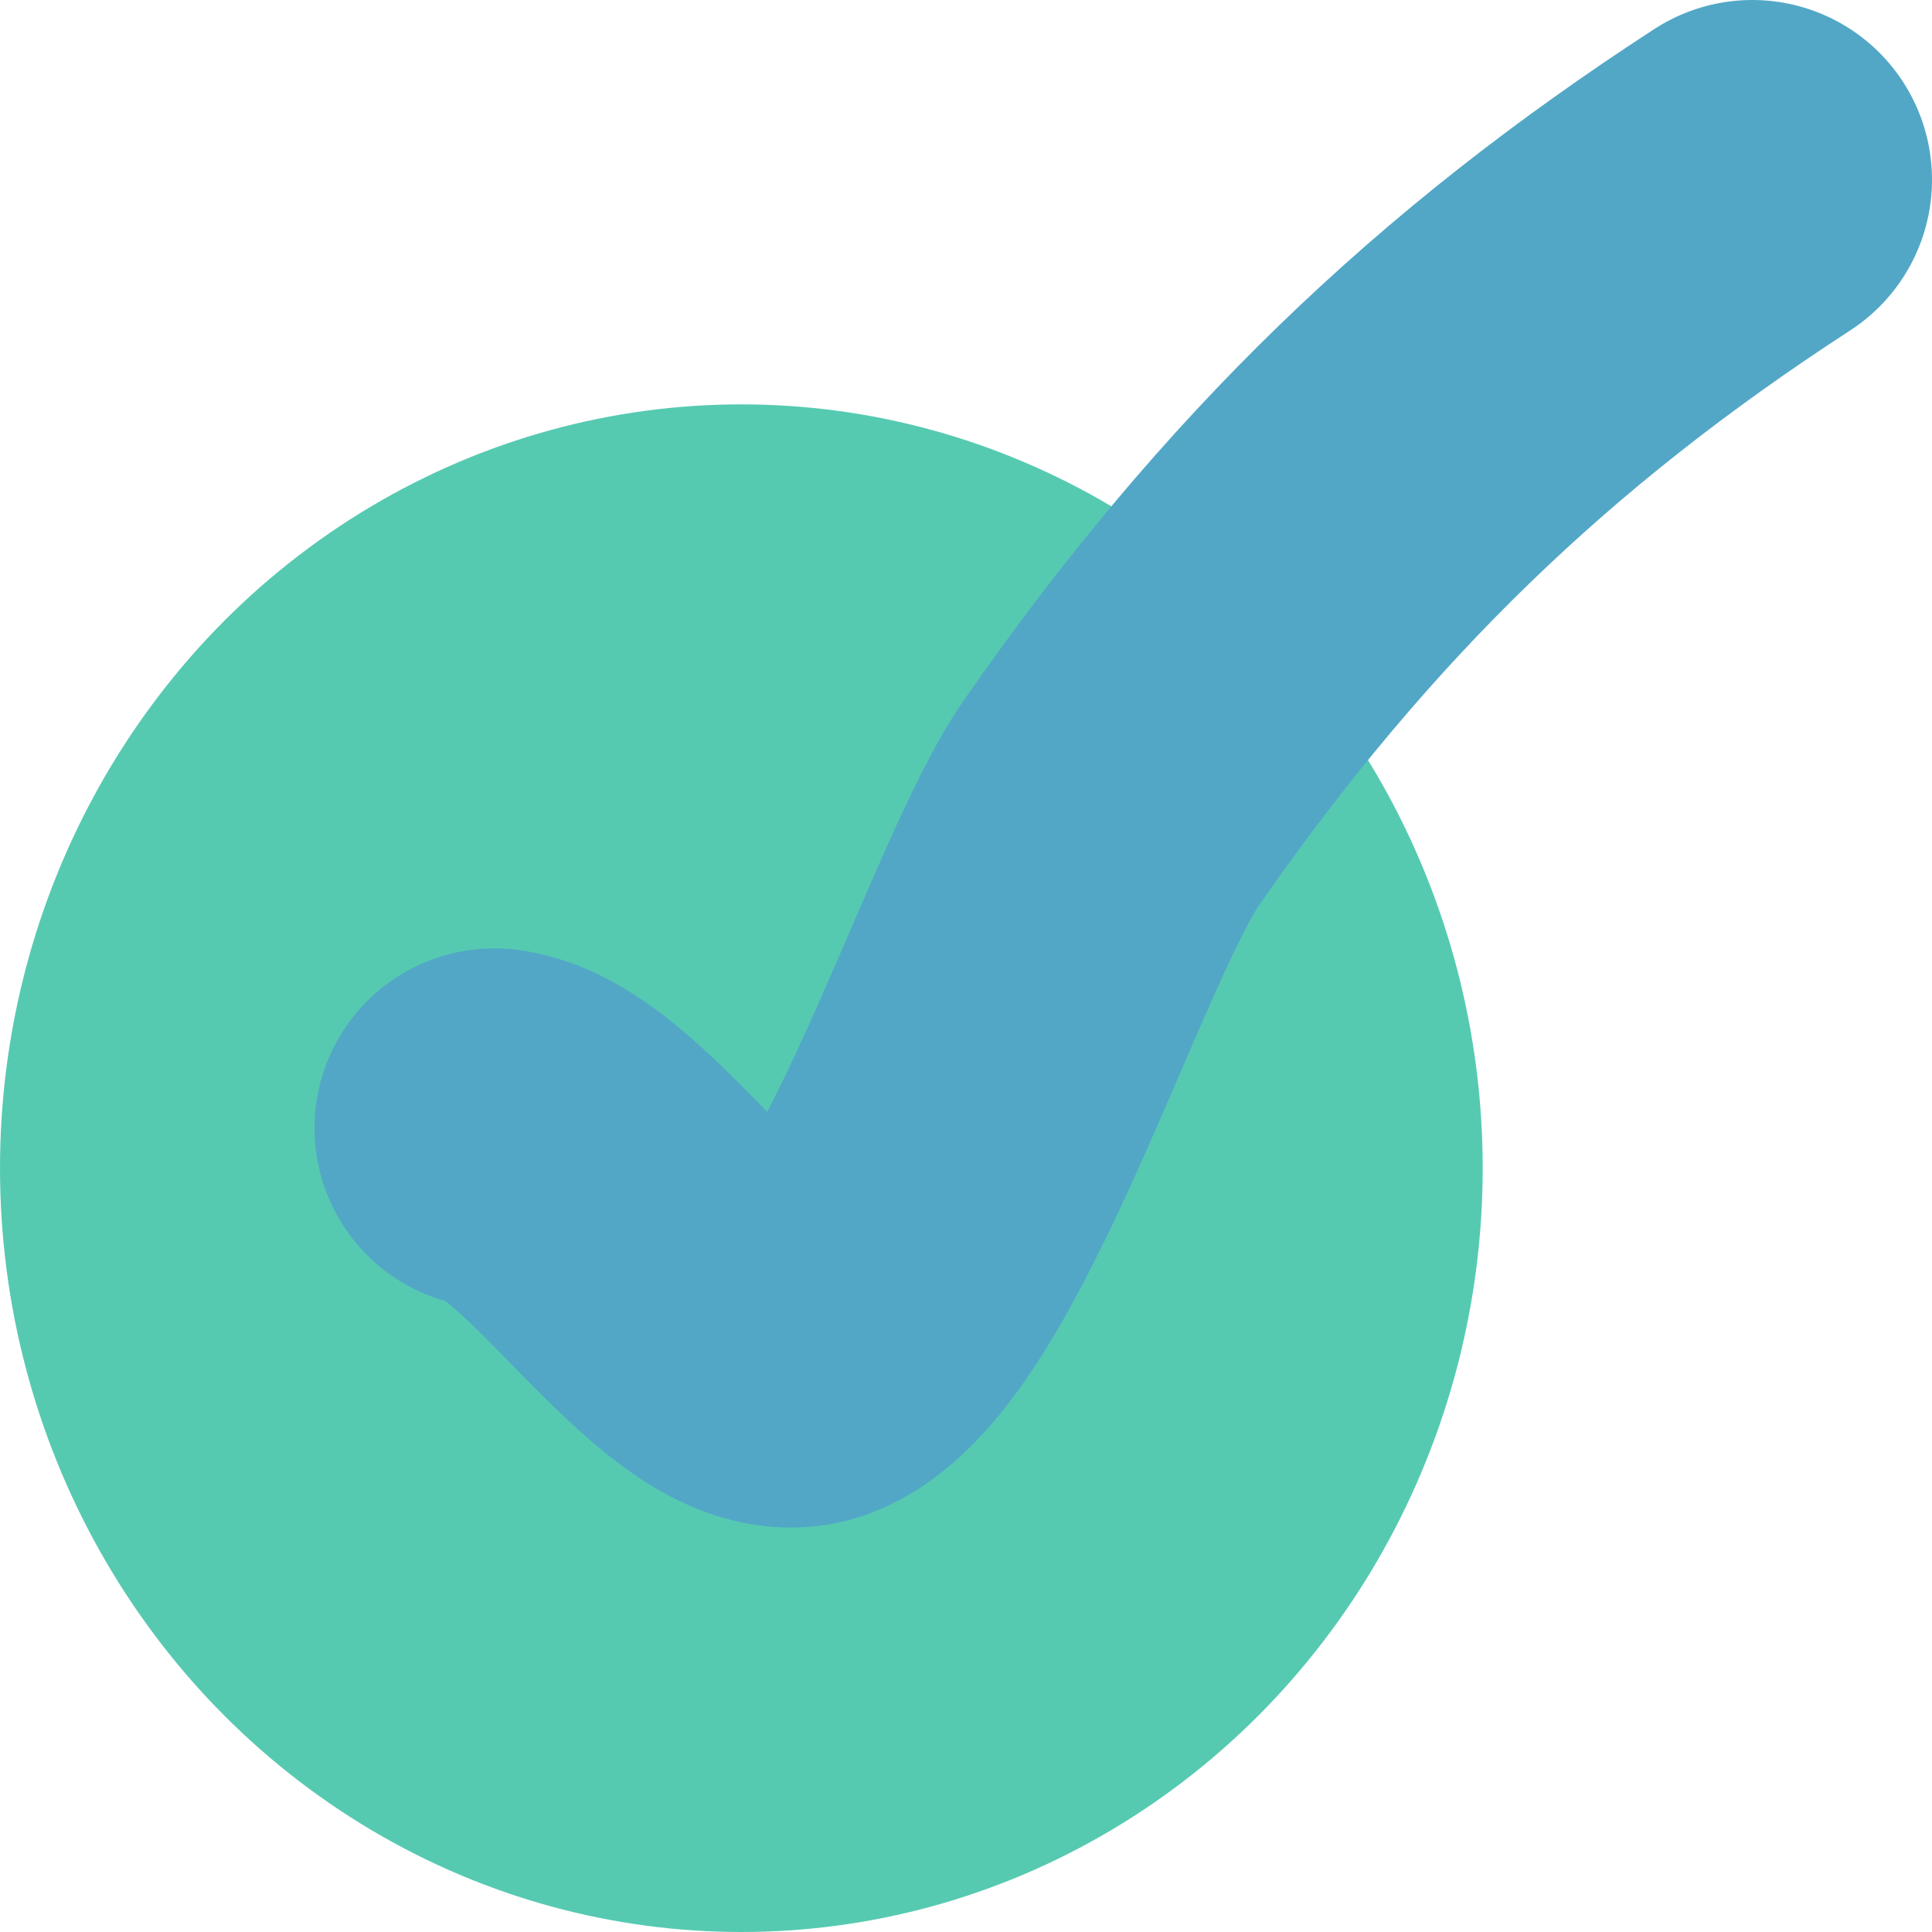 <svg width="43" height="43" viewBox="0 0 43 43" fill="none" xmlns="http://www.w3.org/2000/svg">
<ellipse cx="16.5" cy="26" rx="16.5" ry="17" fill="#56CAB1"/>
<path d="M11 25.108C13.098 25.368 16.136 30.752 18.025 29.911C20.515 28.803 23.043 20.299 24.749 17.849C28.869 11.933 33.24 7.739 39 4" stroke="#52A7C6" stroke-width="8" stroke-linecap="round"/>
</svg>
